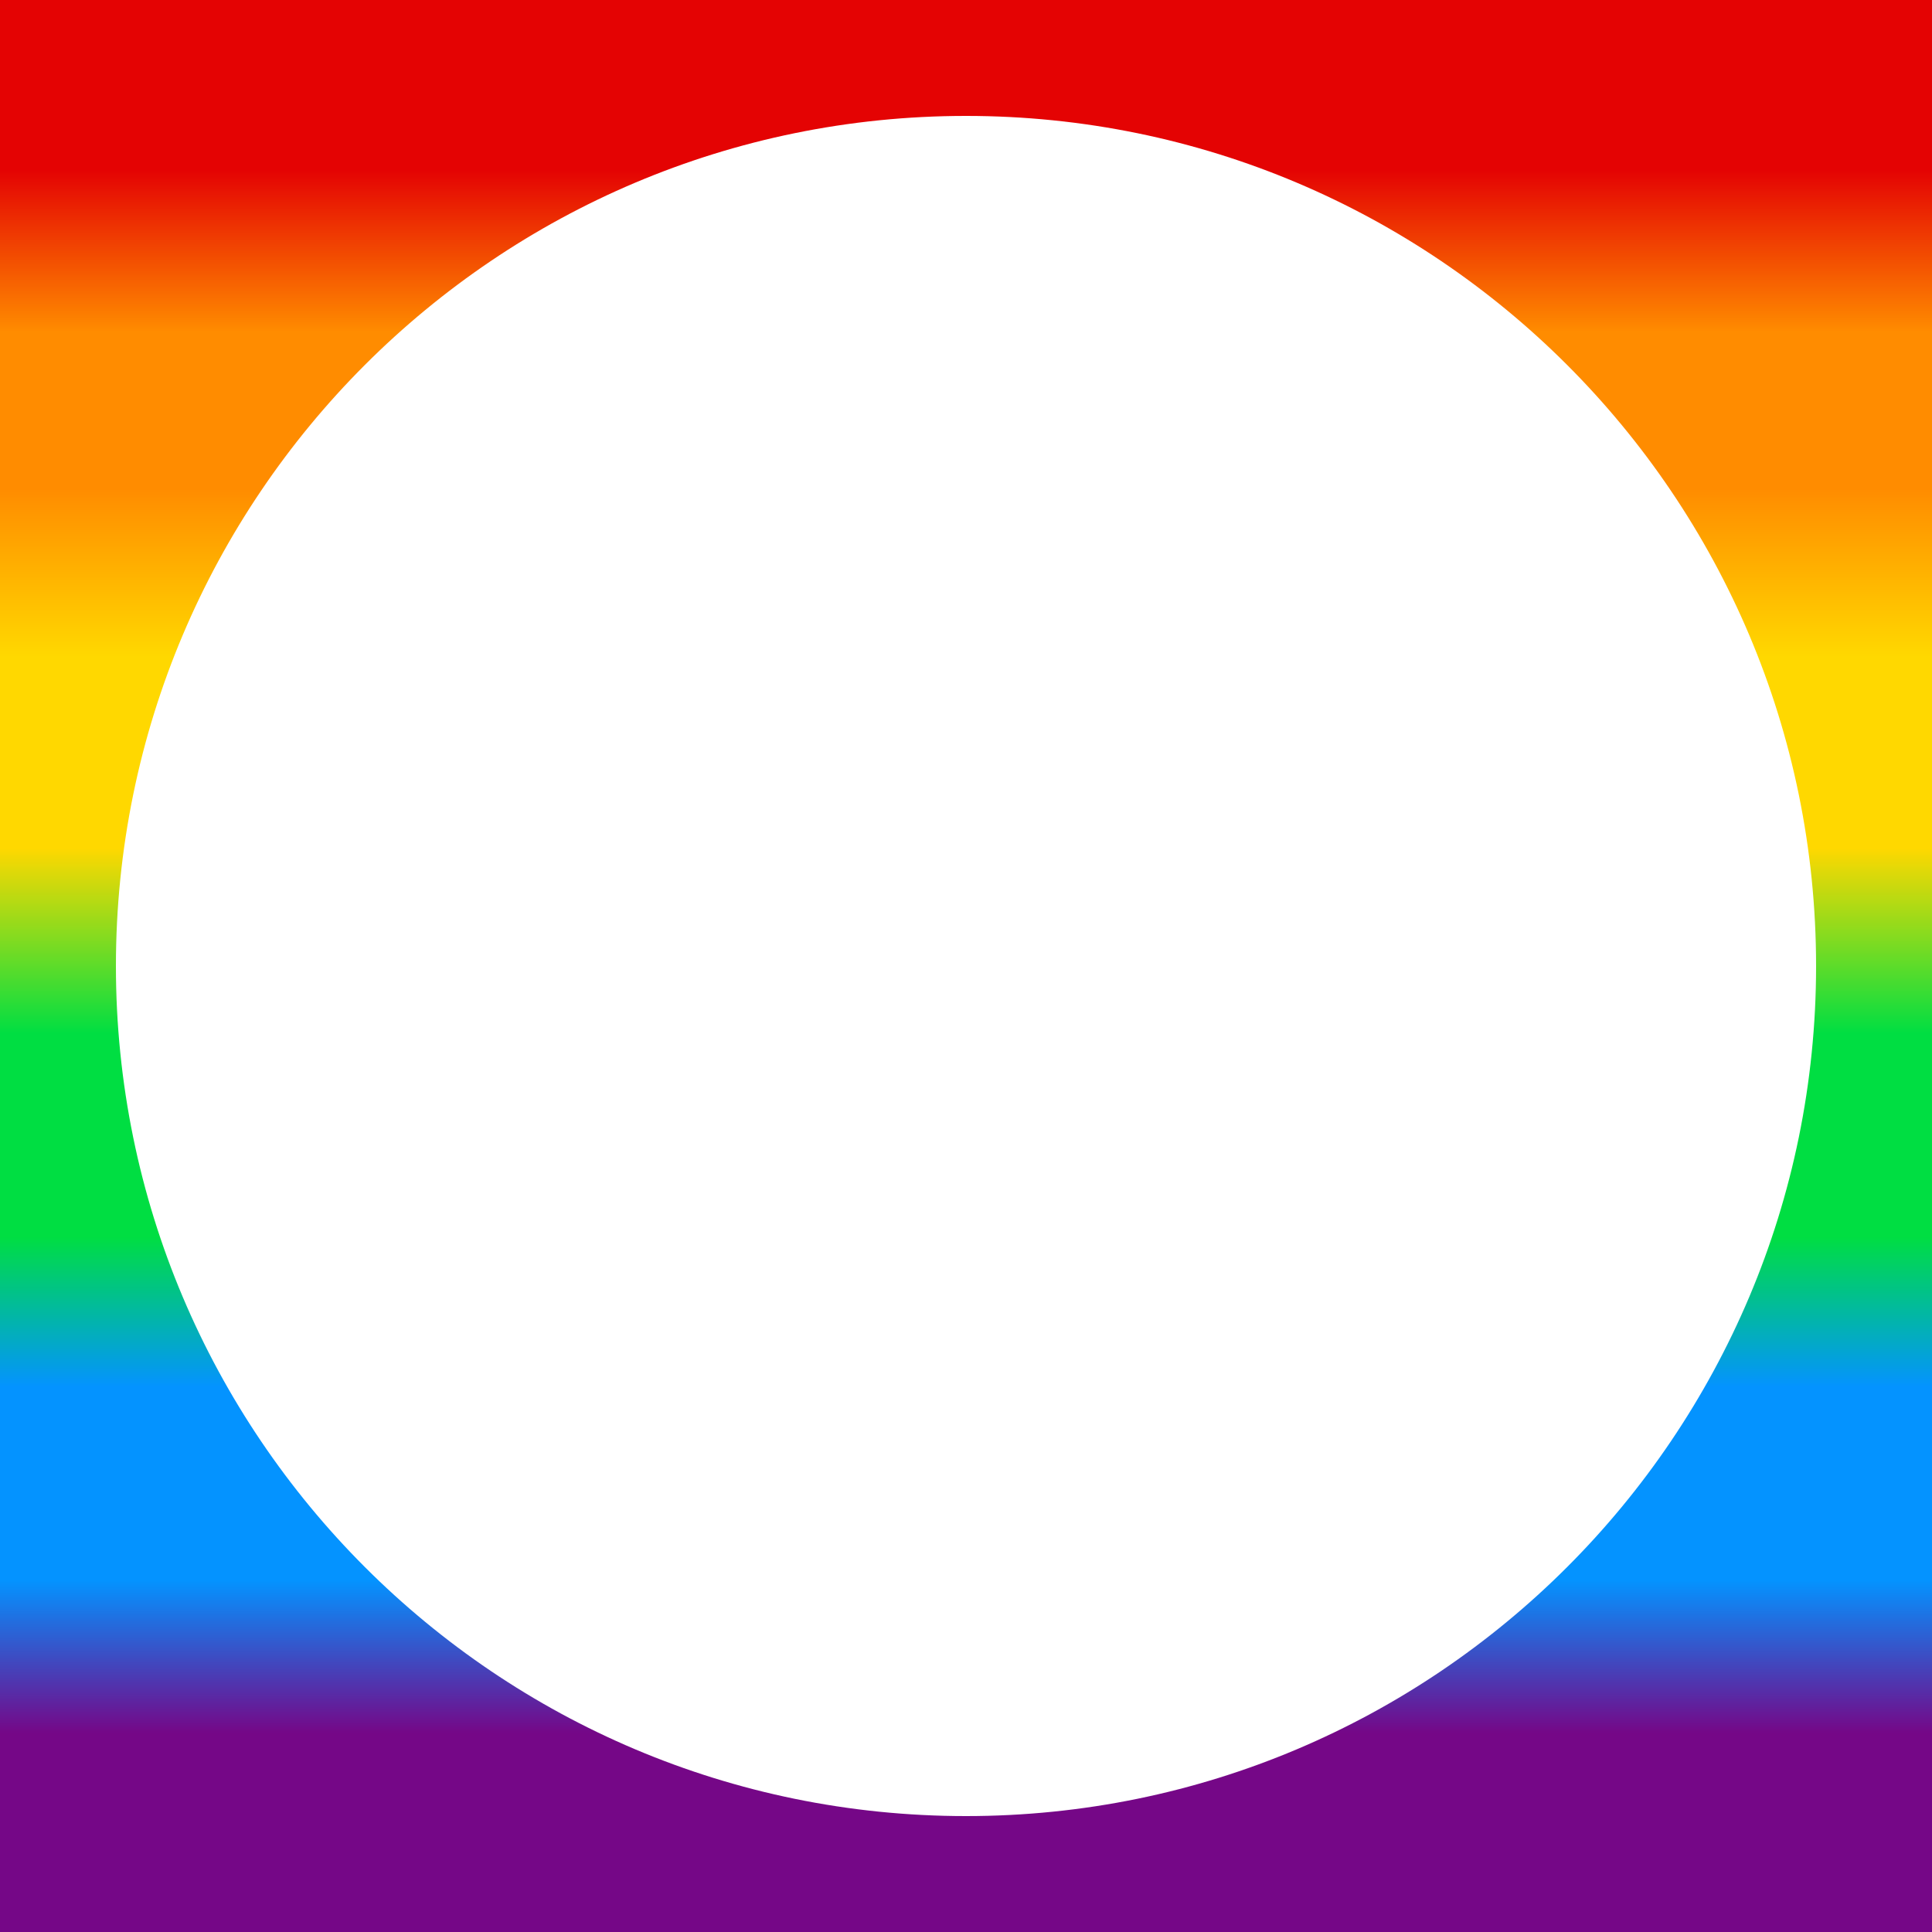 <?xml version="1.0" encoding="UTF-8" standalone="no"?>
<!DOCTYPE svg PUBLIC "-//W3C//DTD SVG 1.1//EN" "http://www.w3.org/Graphics/SVG/1.1/DTD/svg11.dtd">
<!-- Created with Vectornator (http://vectornator.io/) -->
<svg height="100%" stroke-miterlimit="10" style="fill-rule:nonzero;clip-rule:evenodd;stroke-linecap:round;stroke-linejoin:round;" version="1.1" viewBox="0 0 250 250" width="100%" xml:space="preserve" xmlns="http://www.w3.org/2000/svg" xmlns:xlink="http://www.w3.org/1999/xlink">
<defs>
<linearGradient gradientTransform="matrix(6.12323e-17 1 -1 6.12323e-17 250 -7.65404e-15)" gradientUnits="userSpaceOnUse" id="LinearGradient" x1="0" x2="250" y1="125" y2="125">
<stop offset="0" stop-color="#e40303"/>
<stop offset="0.088" stop-color="#e40303"/>
<stop offset="0.172" stop-color="#ff8c00"/>
<stop offset="0.253" stop-color="#ff8c00"/>
<stop offset="0.34" stop-color="#ffd800"/>
<stop offset="0.439" stop-color="#ffd800"/>
<stop offset="0.535" stop-color="#00de42"/>
<stop offset="0.64" stop-color="#00de42"/>
<stop offset="0.718" stop-color="#0493ff"/>
<stop offset="0.818" stop-color="#0493ff"/>
<stop offset="0.897" stop-color="#750787"/>
<stop offset="1" stop-color="#750787"/>
</linearGradient>
</defs>
<clipPath id="ArtboardFrame">
<rect height="250" width="250" x="0" y="0"/>
</clipPath>
<g clip-path="url(#ArtboardFrame)" id="colors">
<path d="M250-7.65404e-15L0 7.65404e-15L2.84217e-14 250L250 250L250-7.65404e-15ZM235 125C235 185.751 185.751 235 125 235C64.249 235 15 185.751 15 125C15 64.249 64.249 15 125 15C185.751 15 235 64.249 235 125Z" fill="url(#LinearGradient)" fill-rule="nonzero" opacity="1" stroke="none"/>
</g>
</svg>
